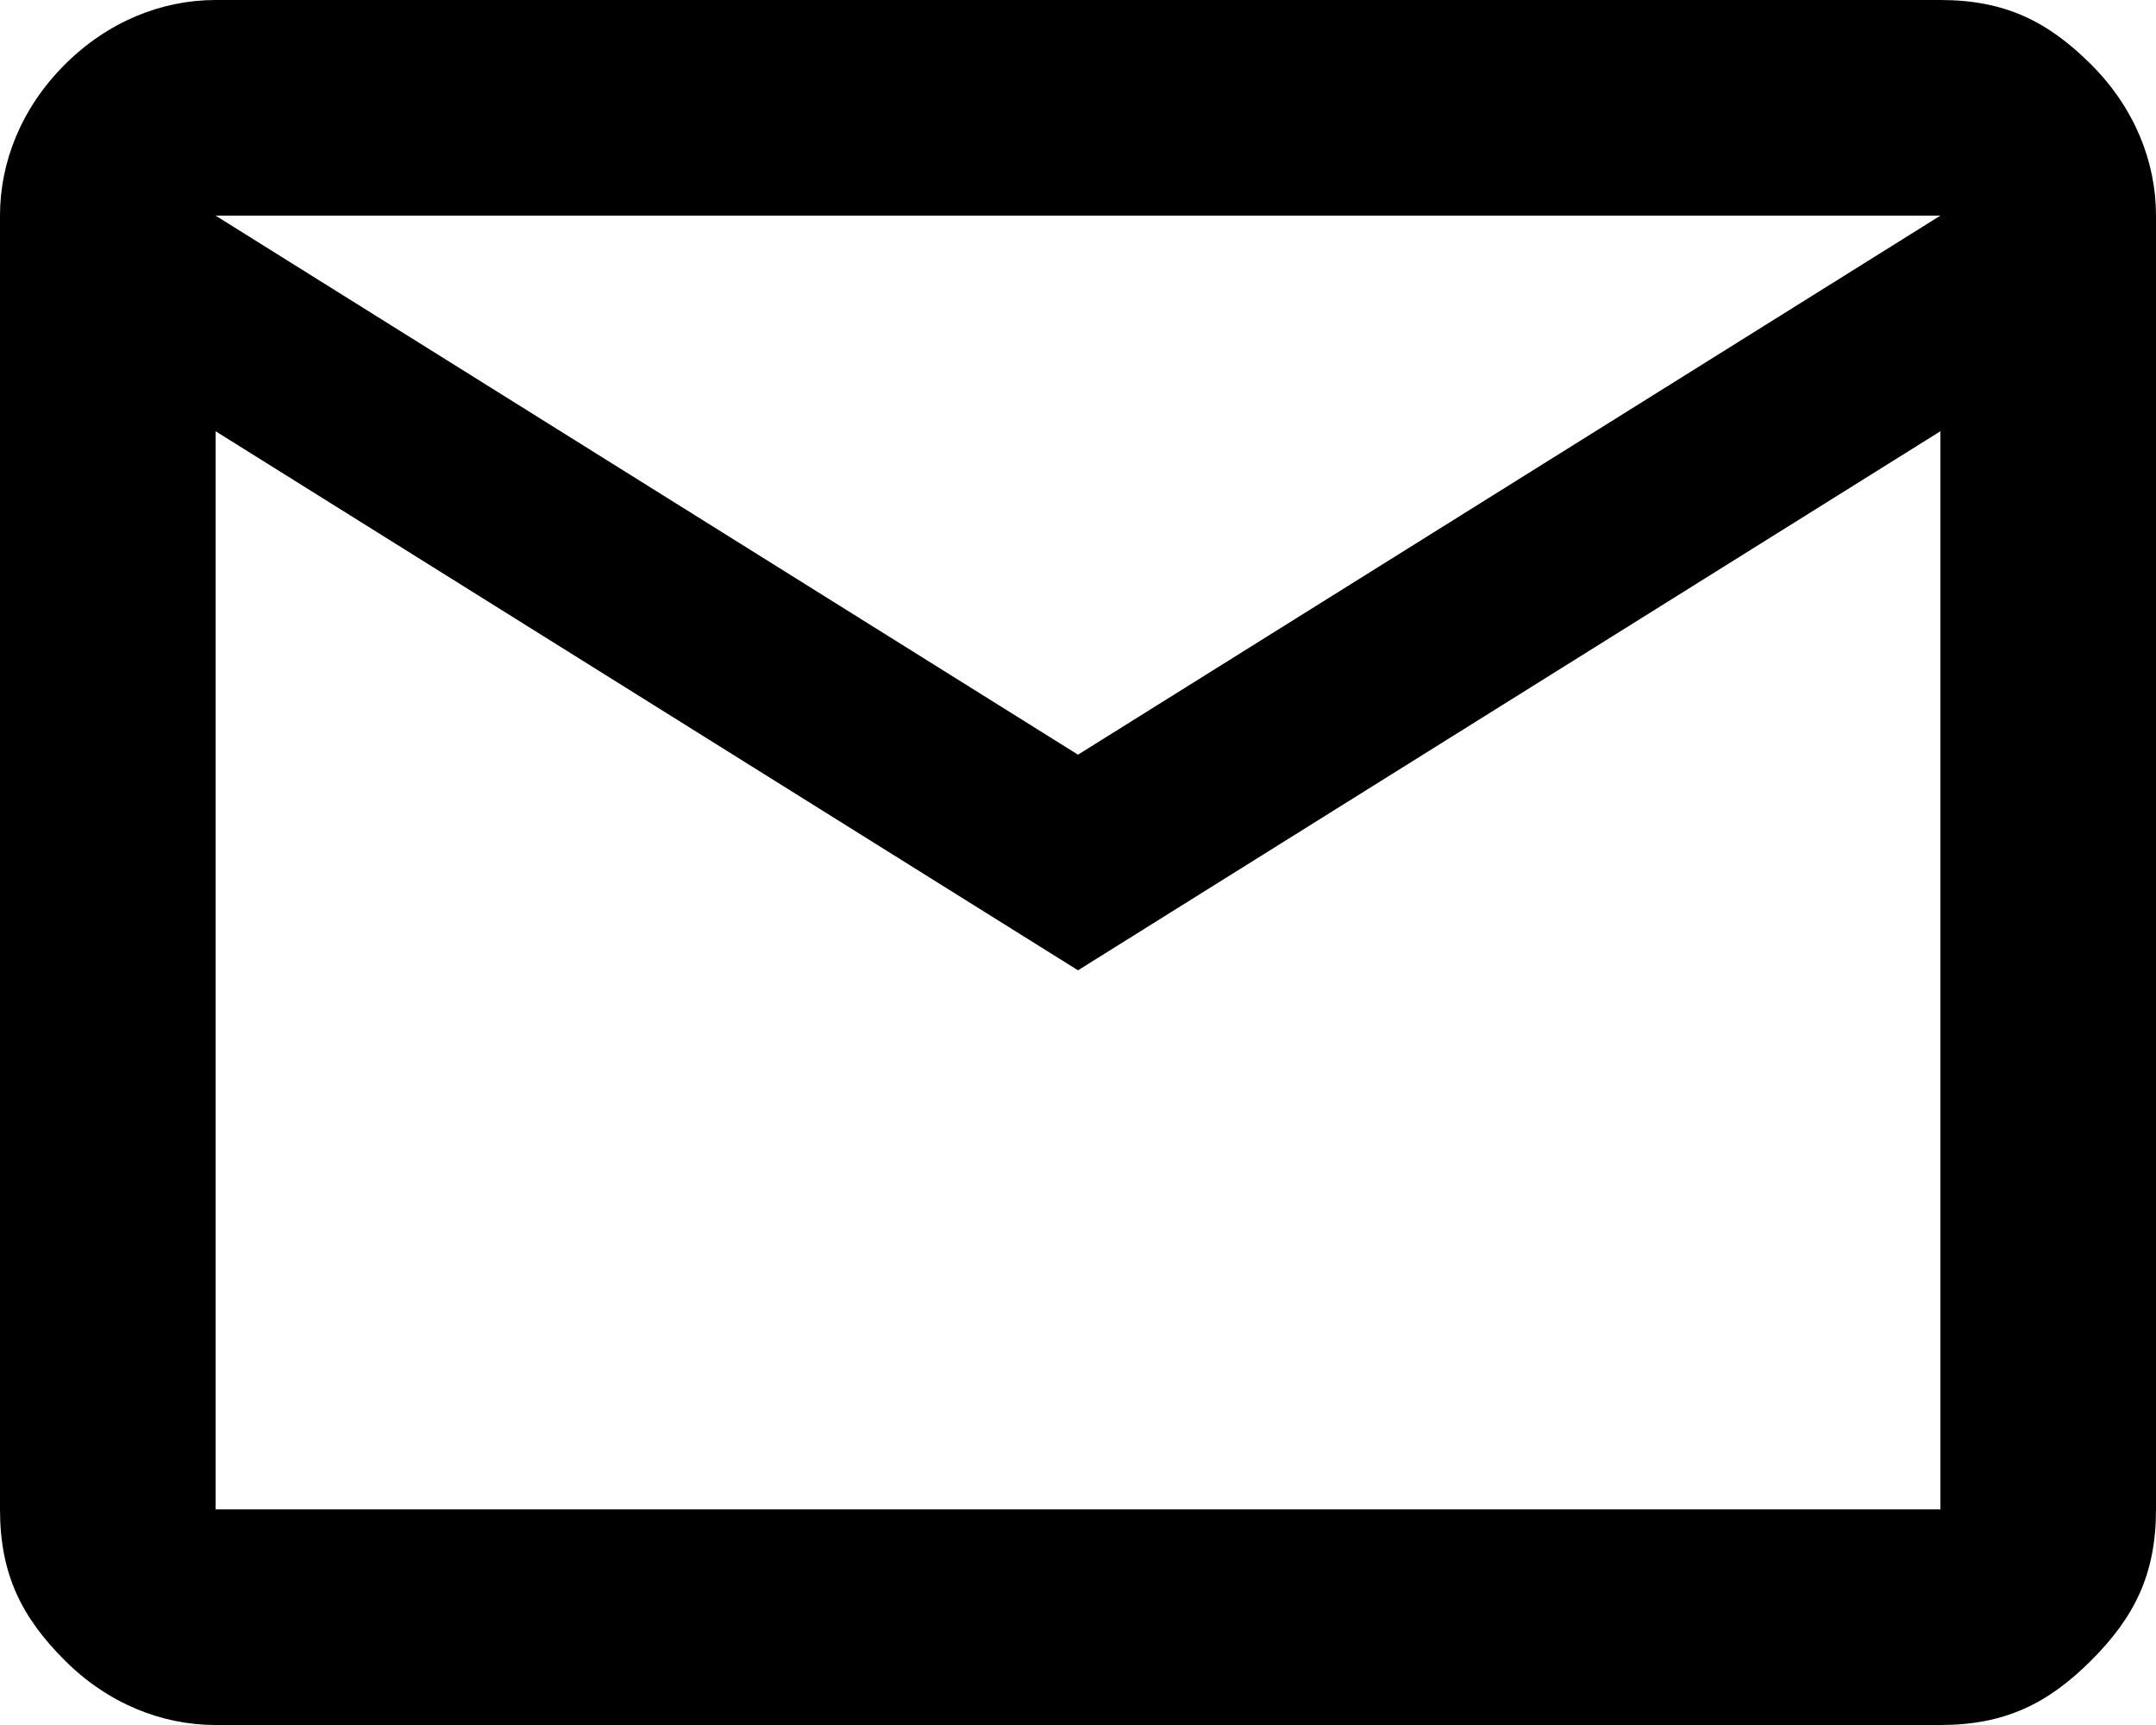 <svg xmlns="http://www.w3.org/2000/svg" viewBox="0 0 20 16" style="enable-background:new 0 0 20 16" xml:space="preserve">
  <path d="M2 16c-.5 0-1-.2-1.4-.6C.2 15 0 14.6 0 14V2C0 1.5.2 1 .6.6S1.5 0 2 0h16c.6 0 1 .2 1.4.6s.6.9.6 1.4v12c0 .6-.2 1-.6 1.4-.4.4-.8.6-1.4.6H2zm8-7L2 4v10h16V4l-8 5zm0-2 8-5H2l8 5zM2 4V2v12V4z"/>
</svg>
